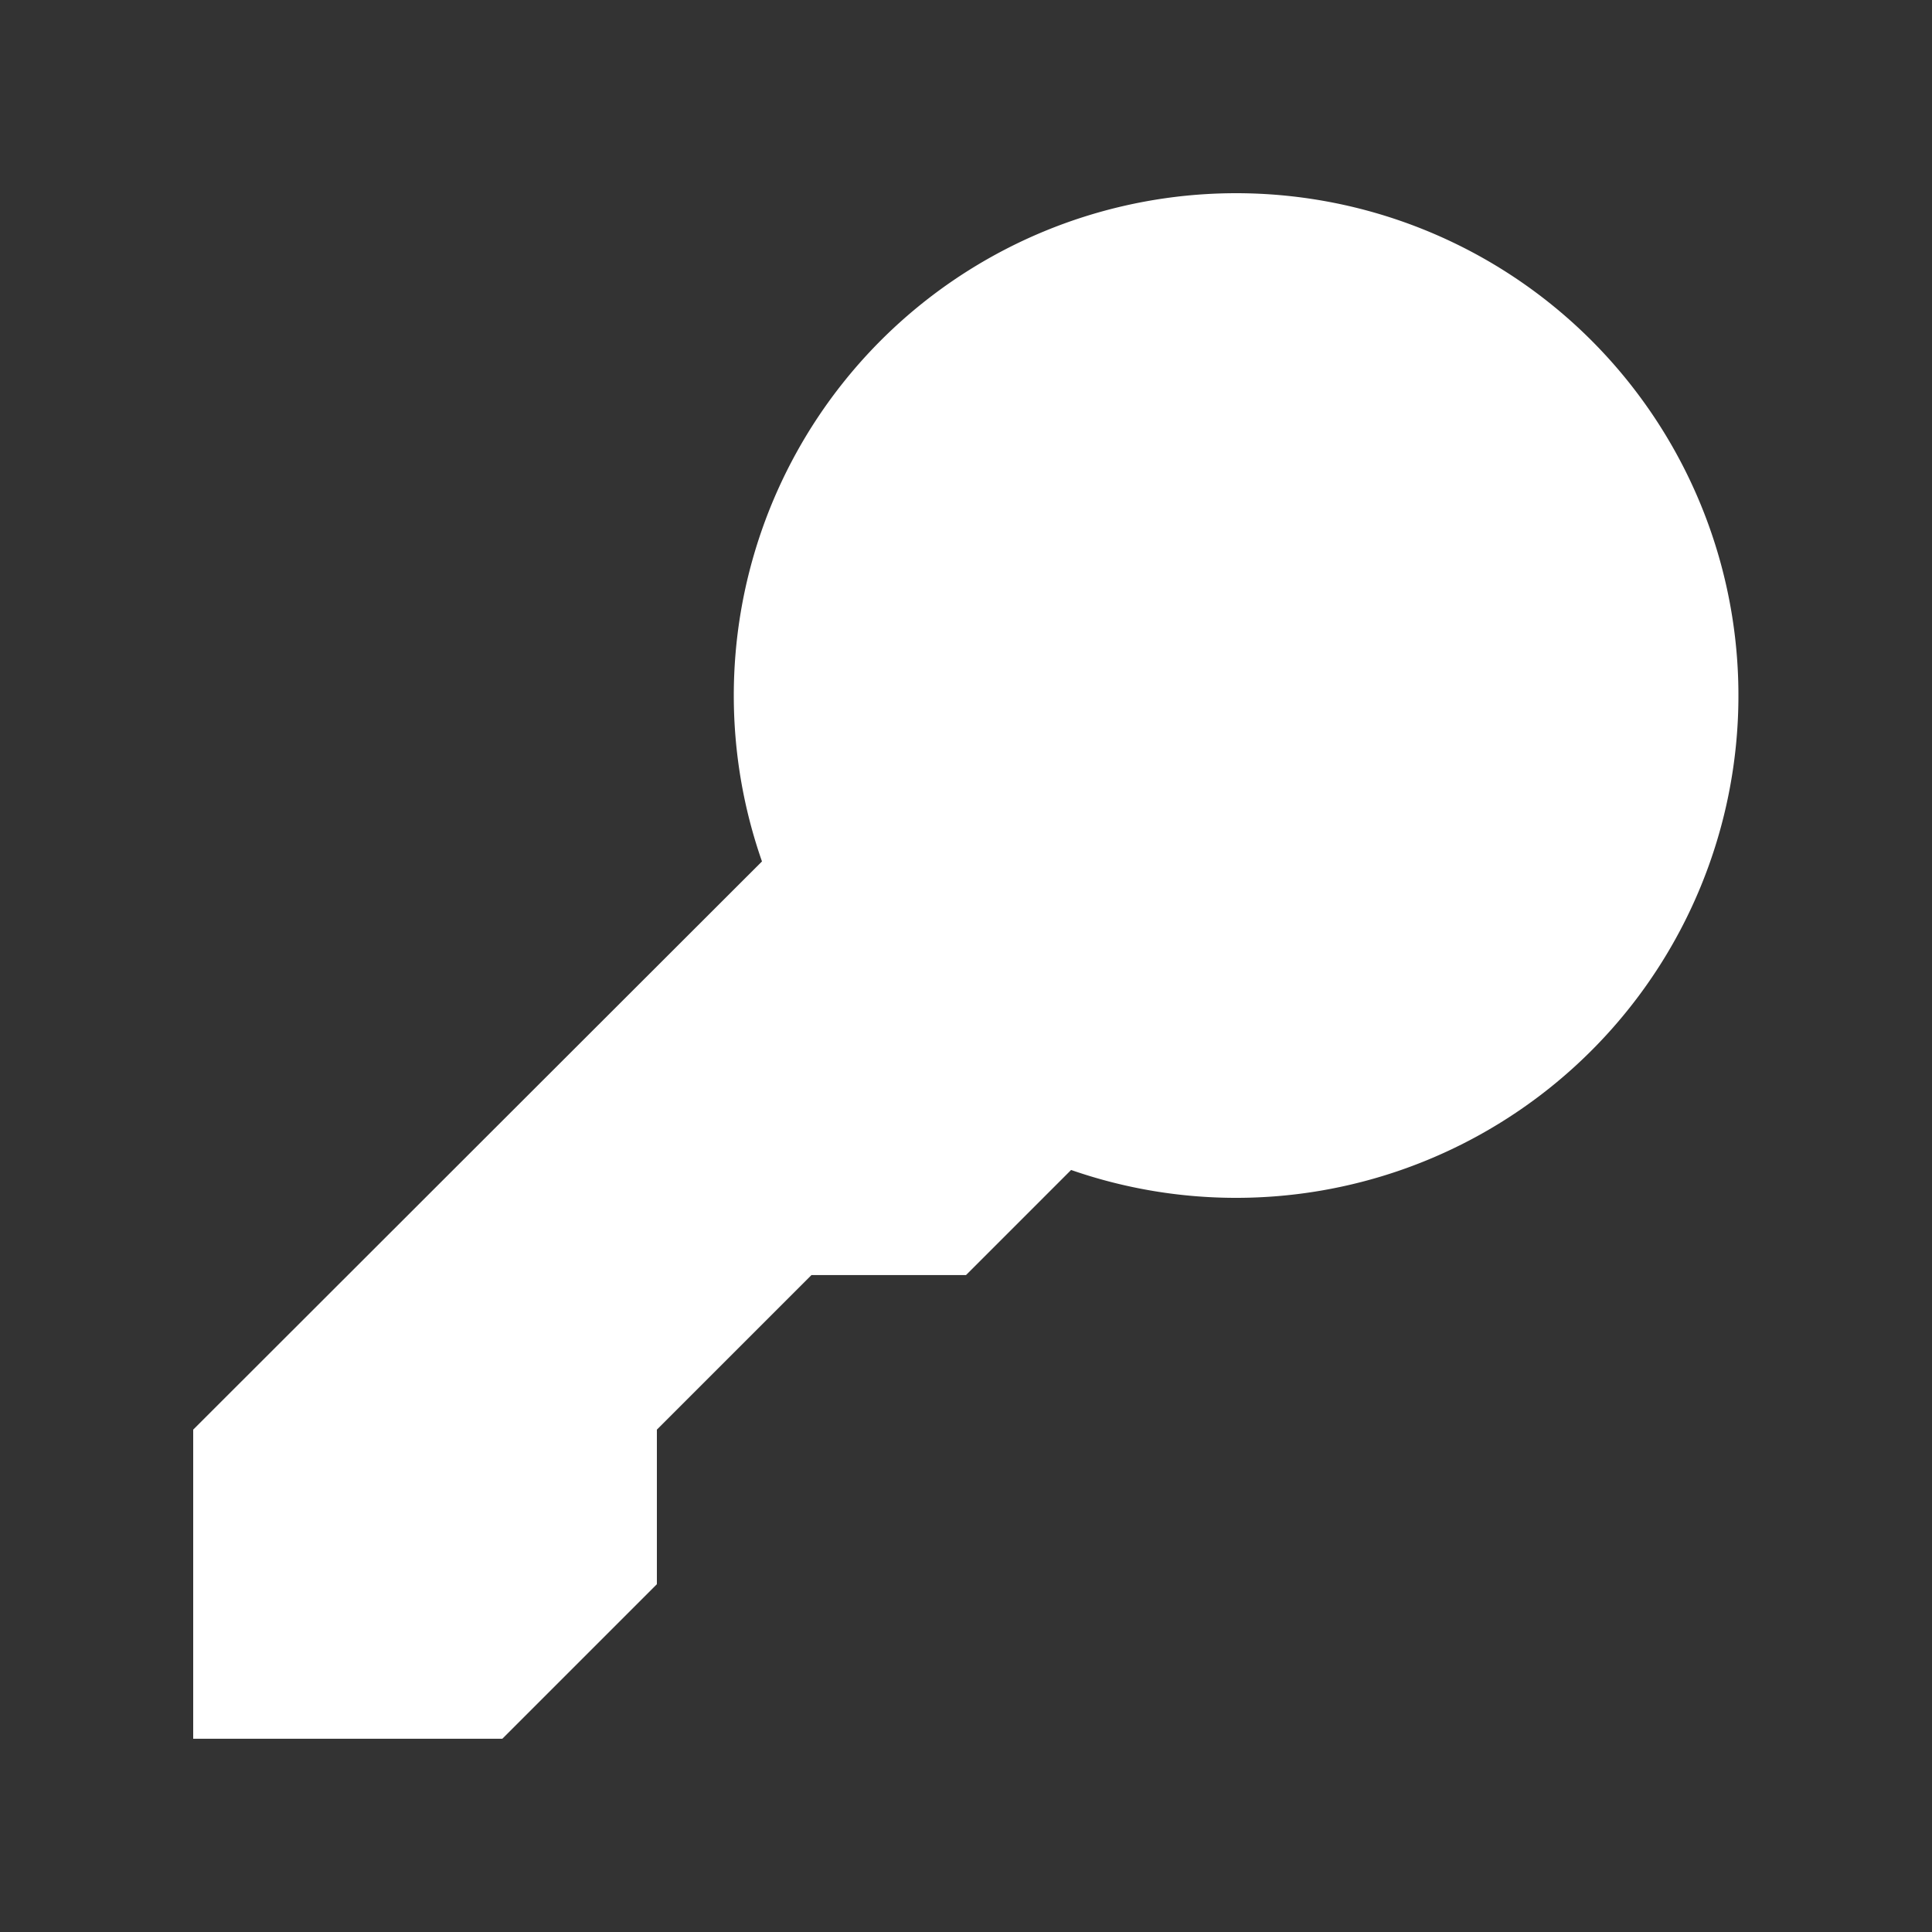 <svg xmlns="http://www.w3.org/2000/svg" xmlns:xlink="http://www.w3.org/1999/xlink" width="40" height="40" viewBox="0 0 40 40">
  <rect x="0" y="0" width="40" height="40" fill="#333333" stroke="none"/>
  <defs>
    <clipPath id="clip-realestate_key_background">
      <rect width="40" height="40"/>
    </clipPath>
  </defs>
  <g id="realestate_key_background" clip-path="url(#clip-realestate_key_background)">
    <g id="Group_424" data-name="Group 424">
      <g id="Icon_akar-key" data-name="Icon akar-key" transform="translate(1.333 1.331)">
        <path id="Path_448" data-name="Path 448" d="M12.267,28.268l3.2-3.2h3.2l2.176-2.176a10.4,10.4,0,1,0-6.4-6.388L2.667,28.268v6.4h6.4l3.2-3.2v-3.2Z" transform="translate(0 0)" fill="#fff"/>
      </g>
    </g>
  </g>
</svg>
